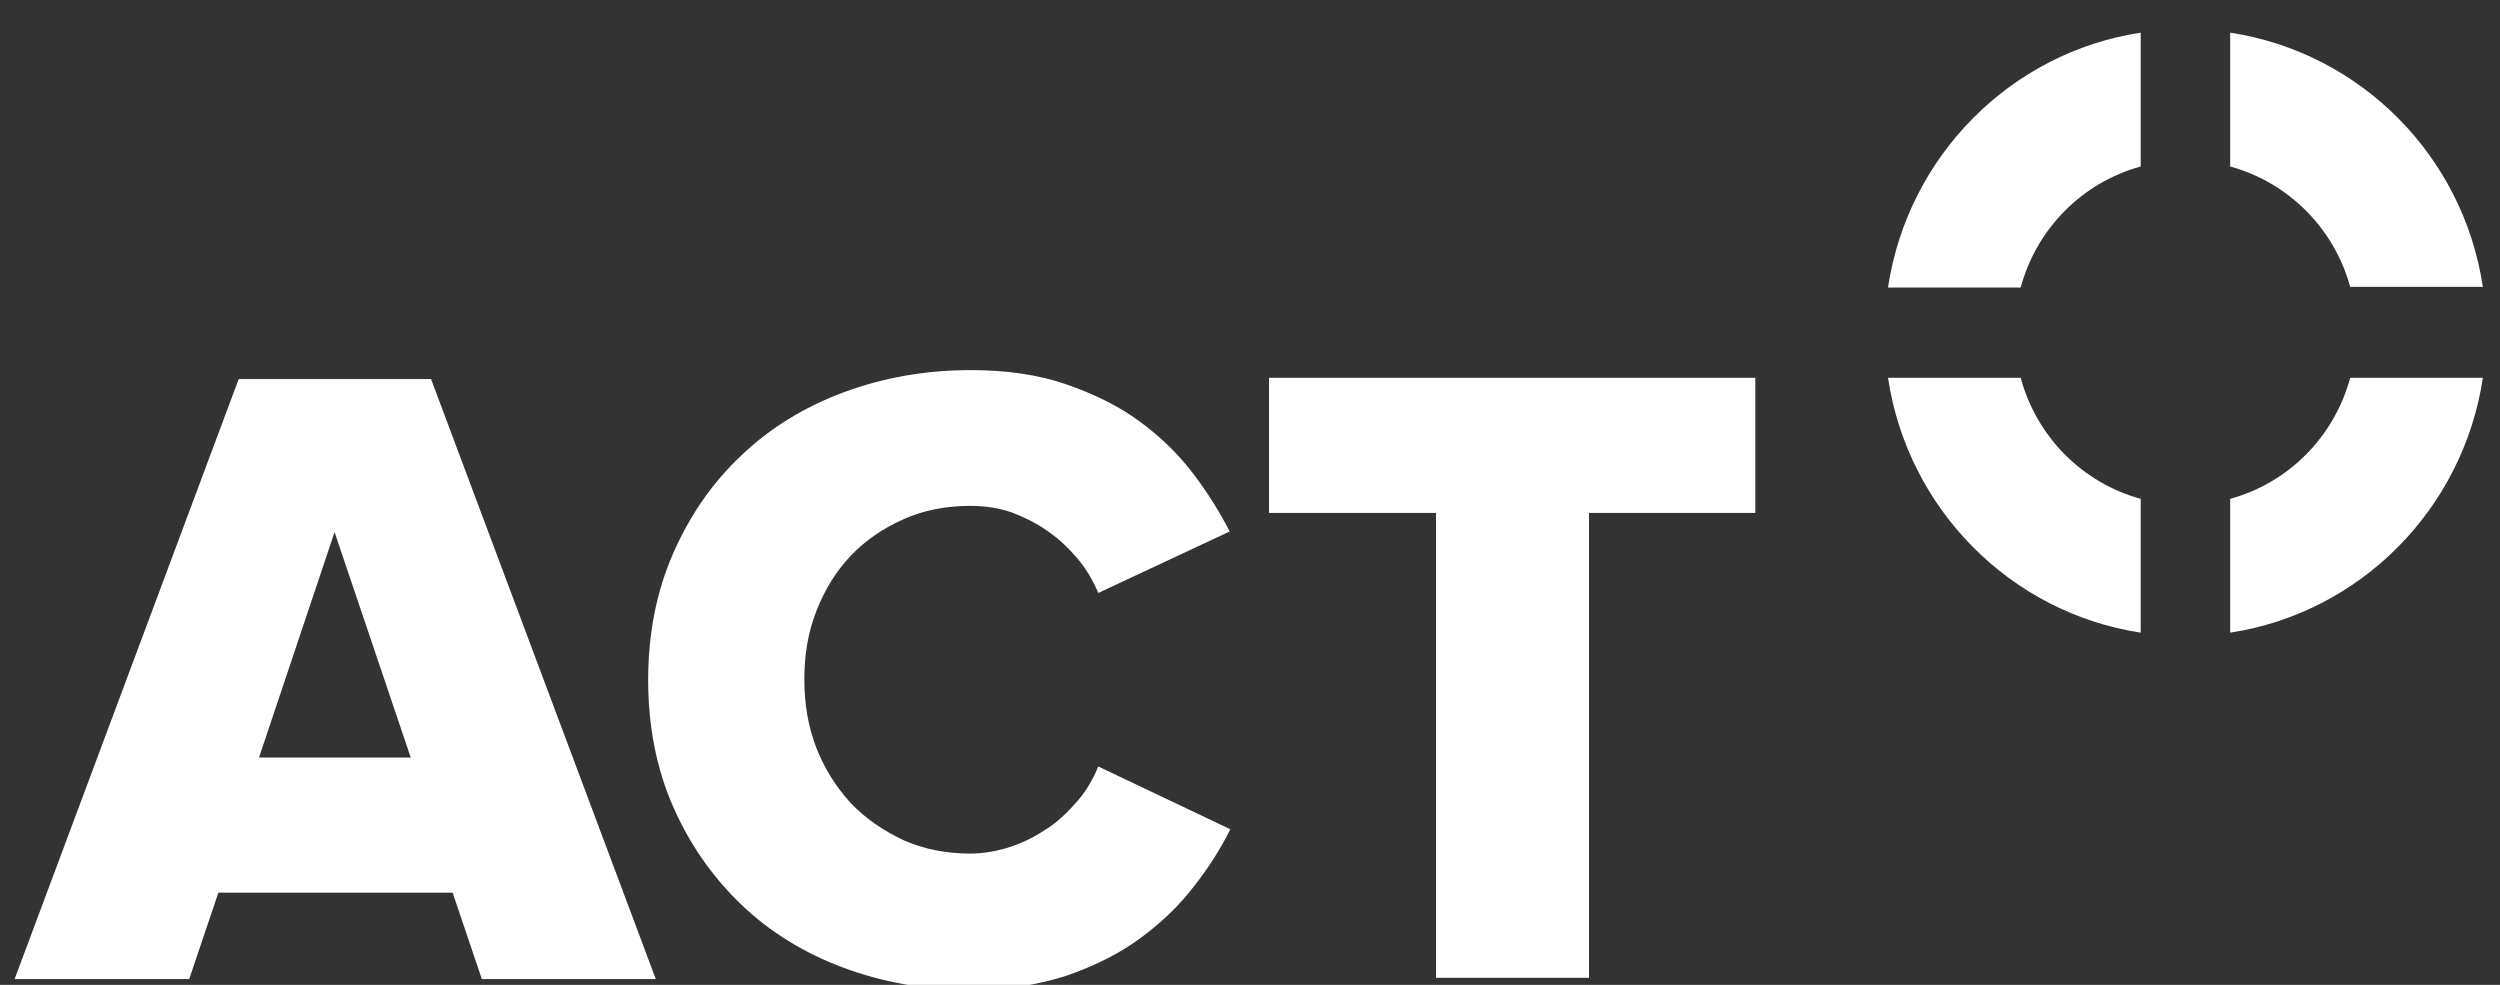 <?xml version="1.0" encoding="UTF-8"?> <svg xmlns="http://www.w3.org/2000/svg" width="132" height="52" viewBox="0 0 132 52" fill="none"><rect x="0" y="0" width="132" height="52" fill="#333333" stroke="none"/> <g id="logo" clip-path="url(#clip0_415_203)"> <g id="Group"> <g id="Group_2"> <path id="Vector" d="M17.665 28.096L13.676 39.998H21.687L17.665 28.096ZM25.441 51.696L23.899 47.132H11.531L9.989 51.696H0.771L12.603 20.016H22.76L34.626 51.696H25.441Z" fill="white"></path> <path id="Vector_2" d="M51.251 52.271C48.838 52.271 46.592 51.865 44.514 51.087C42.436 50.31 40.626 49.194 39.117 47.74C37.609 46.286 36.402 44.562 35.531 42.567C34.659 40.572 34.223 38.341 34.223 35.907C34.223 33.472 34.659 31.241 35.531 29.246C36.402 27.251 37.575 25.527 39.117 24.073C40.626 22.619 42.436 21.503 44.514 20.726C46.592 19.948 48.838 19.542 51.251 19.542C53.128 19.542 54.804 19.779 56.279 20.286C57.754 20.793 59.061 21.436 60.167 22.247C61.274 23.059 62.212 23.971 62.983 24.986C63.754 26 64.391 27.014 64.927 28.062L57.989 31.308C57.721 30.666 57.385 30.091 56.916 29.516C56.447 28.975 55.944 28.468 55.341 28.062C54.737 27.623 54.1 27.319 53.397 27.048C52.693 26.811 51.989 26.71 51.218 26.71C49.944 26.71 48.737 26.947 47.698 27.42C46.626 27.893 45.687 28.536 44.916 29.347C44.145 30.159 43.542 31.139 43.106 32.255C42.67 33.371 42.469 34.554 42.469 35.873C42.469 37.157 42.67 38.375 43.106 39.49C43.542 40.606 44.145 41.553 44.916 42.398C45.687 43.209 46.626 43.852 47.698 44.359C48.771 44.832 49.944 45.069 51.218 45.069C51.955 45.069 52.693 44.934 53.397 44.697C54.1 44.46 54.737 44.122 55.341 43.717C55.944 43.311 56.447 42.804 56.916 42.263C57.385 41.722 57.721 41.113 57.989 40.471L64.961 43.784C64.458 44.798 63.821 45.813 63.017 46.827C62.246 47.841 61.274 48.754 60.167 49.566C59.061 50.377 57.754 51.02 56.279 51.527C54.804 52 53.128 52.271 51.251 52.271Z" fill="white"></path> <path id="Vector_3" d="M75.821 51.628V27.082H67.006V19.948H92.682V27.082H83.9V51.628H75.821Z" fill="white"></path> </g> <g id="Group_3"> <path id="Vector_4" d="M124.09 15.147H131.095C130.056 8.216 124.626 2.772 117.754 1.724V8.791C120.838 9.636 123.252 12.07 124.09 15.147Z" fill="white"></path> <path id="Vector_5" d="M113.028 8.791V1.724C106.157 2.772 100.726 8.25 99.687 15.181H106.693C107.531 12.07 109.944 9.636 113.028 8.791Z" fill="white"></path> <path id="Vector_6" d="M106.693 19.948H99.687C100.726 26.879 106.157 32.356 113.028 33.404V26.338C109.944 25.493 107.531 23.058 106.693 19.948Z" fill="white"></path> <path id="Vector_7" d="M117.754 26.338V33.404C124.626 32.356 130.056 26.879 131.095 19.948H124.09C123.252 23.058 120.838 25.493 117.754 26.338Z" fill="white"></path> </g> </g> </g> <defs> <clipPath id="clip0_415_203"> <rect width="132" height="52" fill="white"></rect> </clipPath> </defs> </svg> 
